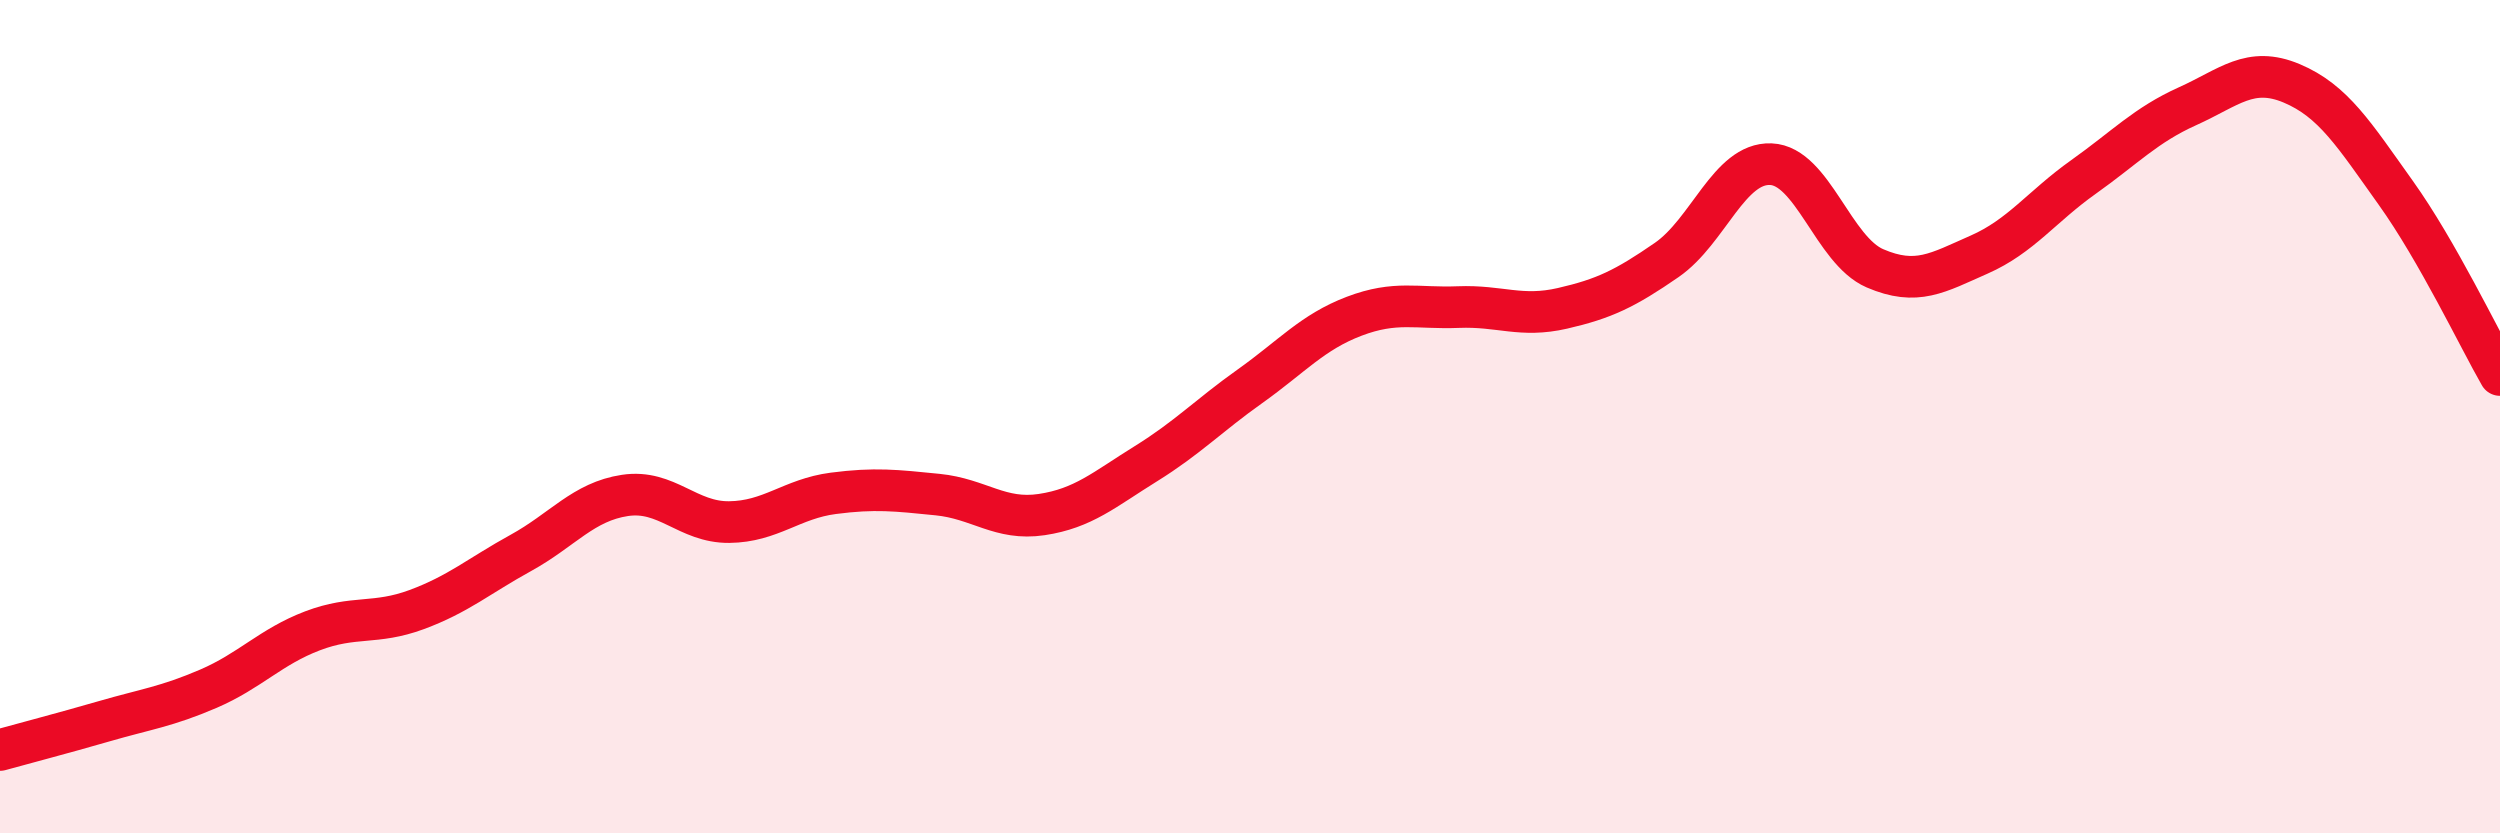 
    <svg width="60" height="20" viewBox="0 0 60 20" xmlns="http://www.w3.org/2000/svg">
      <path
        d="M 0,18 C 0.5,17.86 1.5,17.6 2.5,17.31 C 3.5,17.02 4,16.96 5,16.53 C 6,16.1 6.5,15.52 7.5,15.14 C 8.5,14.76 9,15 10,14.63 C 11,14.26 11.5,13.82 12.5,13.27 C 13.5,12.72 14,12.04 15,11.89 C 16,11.74 16.5,12.54 17.5,12.53 C 18.5,12.52 19,11.97 20,11.84 C 21,11.71 21.5,11.77 22.5,11.87 C 23.5,11.97 24,12.5 25,12.35 C 26,12.2 26.5,11.75 27.5,11.13 C 28.5,10.51 29,9.98 30,9.27 C 31,8.56 31.5,7.97 32.5,7.59 C 33.5,7.21 34,7.41 35,7.37 C 36,7.33 36.5,7.63 37.5,7.4 C 38.5,7.17 39,6.93 40,6.24 C 41,5.55 41.5,3.9 42.5,3.94 C 43.5,3.98 44,6.01 45,6.44 C 46,6.87 46.5,6.55 47.5,6.11 C 48.5,5.67 49,4.96 50,4.25 C 51,3.54 51.5,3 52.5,2.55 C 53.5,2.1 54,1.58 55,2 C 56,2.42 56.5,3.23 57.5,4.63 C 58.5,6.03 59.5,8.13 60,9L60 20L0 20Z"
        fill="#EB0A25"
        opacity="0.1"
        stroke-linecap="round"
        stroke-linejoin="round"
      />
      <path
        d="M 0,18 C 0.5,17.86 1.5,17.6 2.5,17.31 C 3.5,17.02 4,16.96 5,16.53 C 6,16.1 6.5,15.52 7.5,15.14 C 8.5,14.76 9,15 10,14.63 C 11,14.26 11.5,13.82 12.5,13.27 C 13.5,12.72 14,12.04 15,11.89 C 16,11.74 16.5,12.54 17.5,12.53 C 18.5,12.52 19,11.97 20,11.84 C 21,11.71 21.5,11.77 22.5,11.87 C 23.5,11.97 24,12.5 25,12.35 C 26,12.2 26.5,11.75 27.5,11.13 C 28.5,10.51 29,9.98 30,9.27 C 31,8.56 31.5,7.97 32.5,7.59 C 33.5,7.21 34,7.41 35,7.37 C 36,7.33 36.5,7.63 37.5,7.4 C 38.5,7.17 39,6.93 40,6.24 C 41,5.55 41.5,3.9 42.5,3.94 C 43.5,3.98 44,6.01 45,6.44 C 46,6.87 46.5,6.55 47.5,6.11 C 48.5,5.67 49,4.96 50,4.25 C 51,3.54 51.5,3 52.5,2.55 C 53.5,2.1 54,1.58 55,2 C 56,2.42 56.5,3.23 57.5,4.63 C 58.5,6.03 59.5,8.13 60,9"
        stroke="#EB0A25"
        stroke-width="1"
        fill="none"
        stroke-linecap="round"
        stroke-linejoin="round"
      />
    </svg>
  